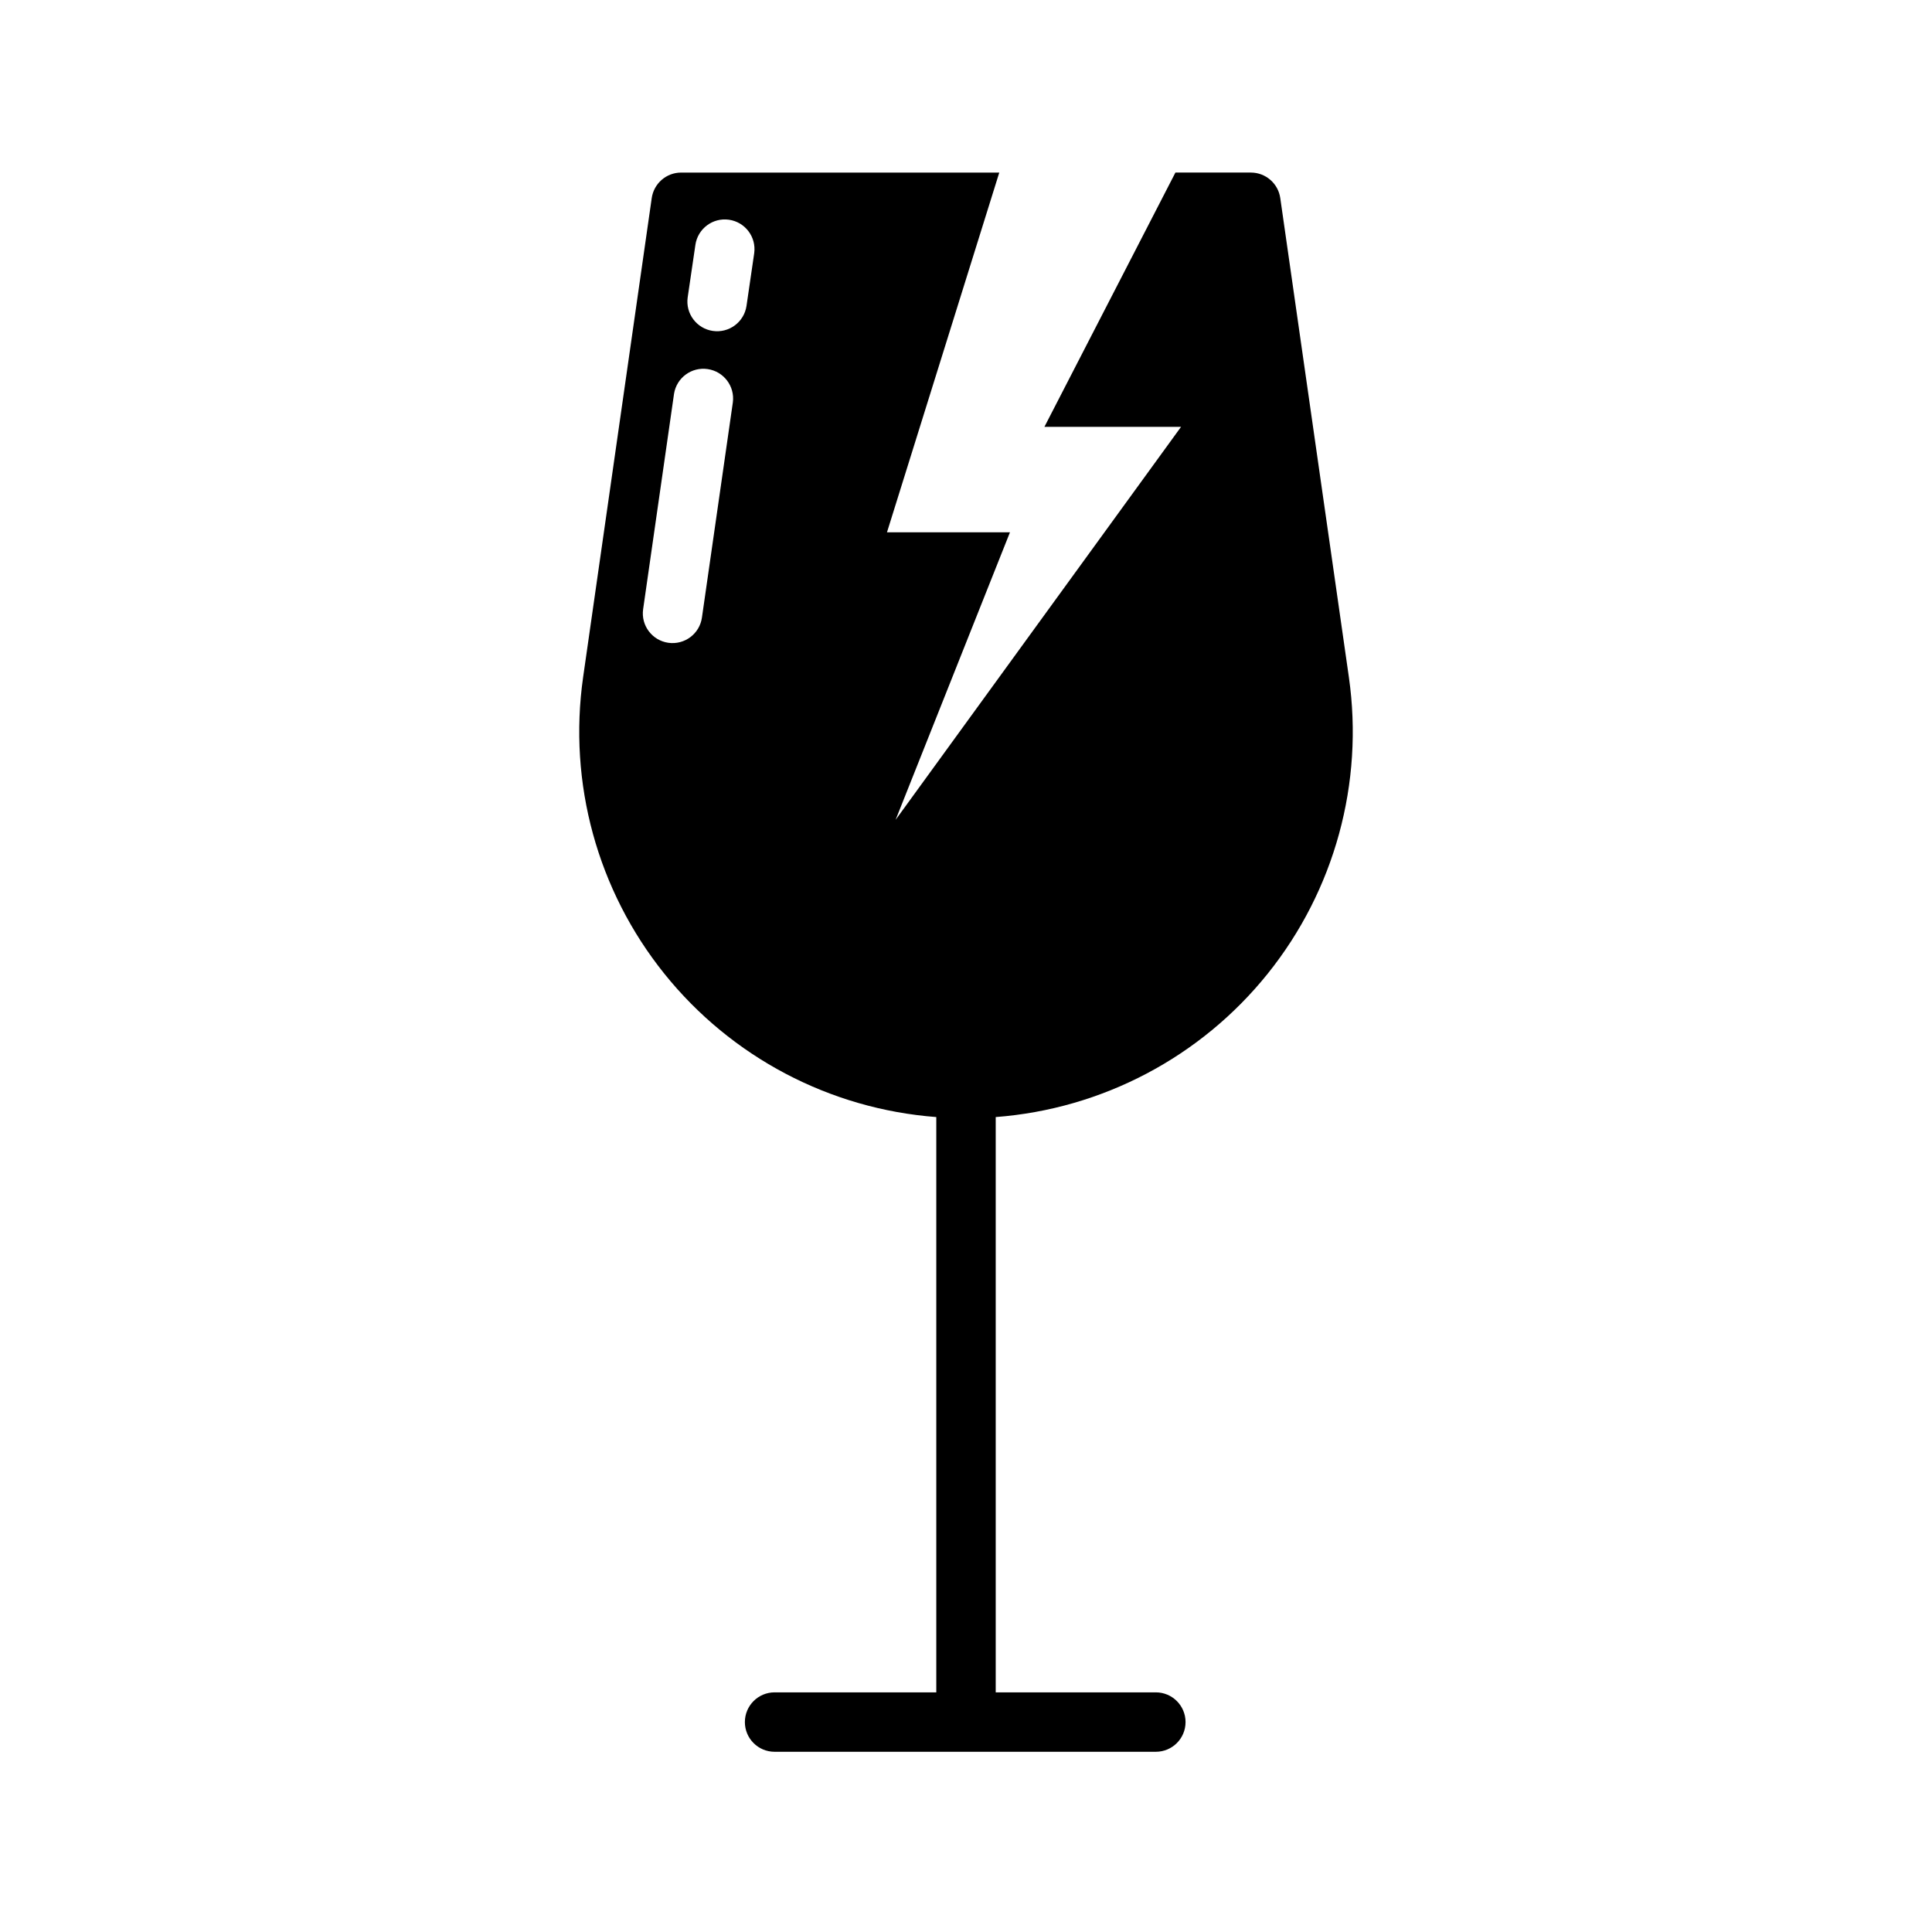 <?xml version="1.0" encoding="UTF-8"?>
<!-- Uploaded to: ICON Repo, www.iconrepo.com, Generator: ICON Repo Mixer Tools -->
<svg fill="#000000" width="800px" height="800px" version="1.1" viewBox="144 144 512 512" xmlns="http://www.w3.org/2000/svg">
 <path d="m501.47 323.48-18.184-126.98c-0.555-3.883-3.875-6.766-7.793-6.769h-19.996l-34.715 67.383h36.211l-75.648 104.15 30.309-76.203h-32.594l29.758-95.328h-84.312c-3.918 0.004-7.238 2.887-7.793 6.769l-18.184 126.98c-4 28.039 3.793 56.484 21.531 78.566 17.734 22.086 43.824 35.836 72.066 37.984v152.46h-42.855c-4.348 0-7.871 3.527-7.871 7.875s3.523 7.871 7.871 7.871h101.04-0.004c4.348 0 7.875-3.523 7.875-7.871s-3.527-7.875-7.875-7.875h-42.434v-152.46c28.242-2.148 54.332-15.898 72.07-37.984 17.734-22.082 25.527-50.527 21.527-78.566zm-171.45-15.824c-0.609 4.305-4.59 7.297-8.895 6.691-4.305-0.609-7.301-4.594-6.691-8.895l8.188-57.07v-0.004c0.672-4.266 4.648-7.195 8.922-6.566 4.273 0.625 7.242 4.57 6.664 8.852zm11.809-82.578c-0.645 4.289-4.637 7.25-8.93 6.621s-7.269-4.609-6.656-8.902l2.047-13.934c0.637-4.277 4.606-7.238 8.887-6.633s7.269 4.551 6.699 8.836z"/>
</svg>